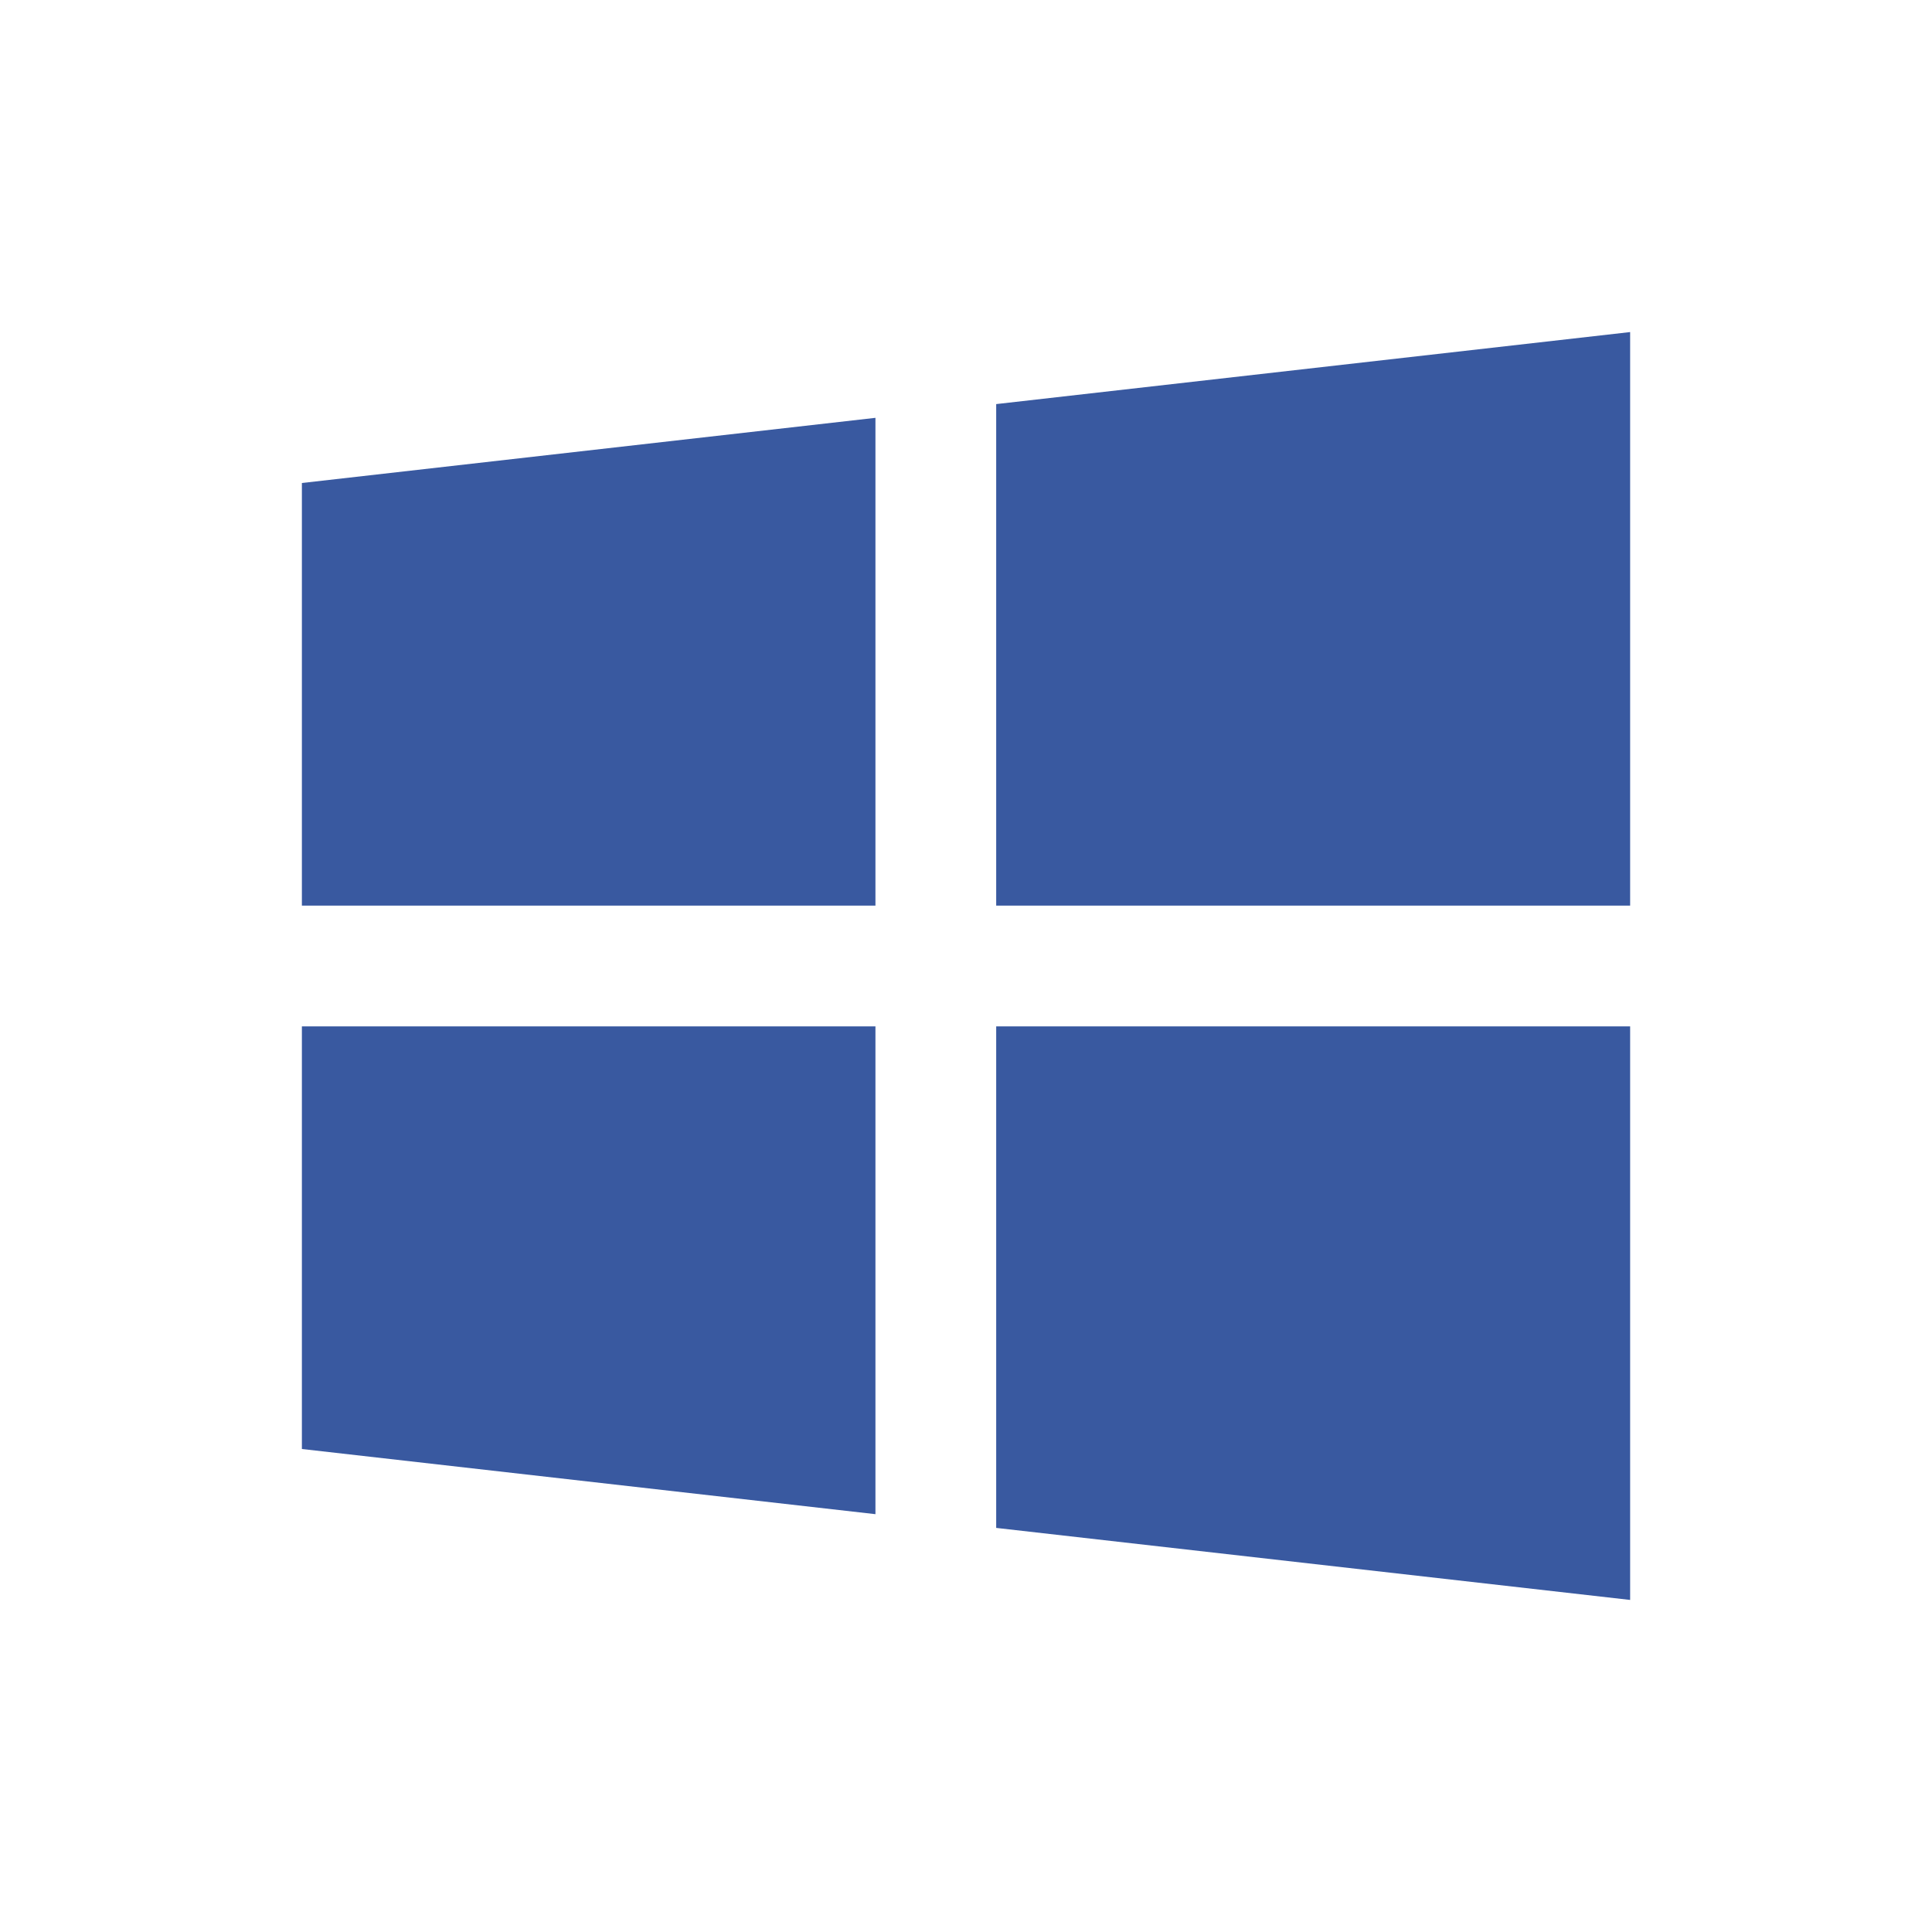 <svg version="1.1" xmlns="http://www.w3.org/2000/svg" xmlns:xlink="http://www.w3.org/1999/xlink" viewBox="0 0 172 172"><g fill="none" fill-rule="nonzero" stroke="none" stroke-width="1" stroke-linecap="butt" stroke-linejoin="miter" stroke-miterlimit="10" stroke-dasharray="" stroke-dashoffset="0" font-family="none" font-weight="none" font-size="none" text-anchor="none" style="mix-blend-mode: normal"><path d="M0,172v-172h172v172z" fill="none"></path><g fill="#3959A0"><path d="M88.688,91.375h56.438v51.062l-56.438,-6.412zM77.938,91.375v43.427l-51.062,-5.802v-37.625zM88.688,80.625v-44.65l56.438,-6.412v51.062zM77.938,80.625h-51.062v-37.625l51.062,-5.802z"></path></g></g></svg>